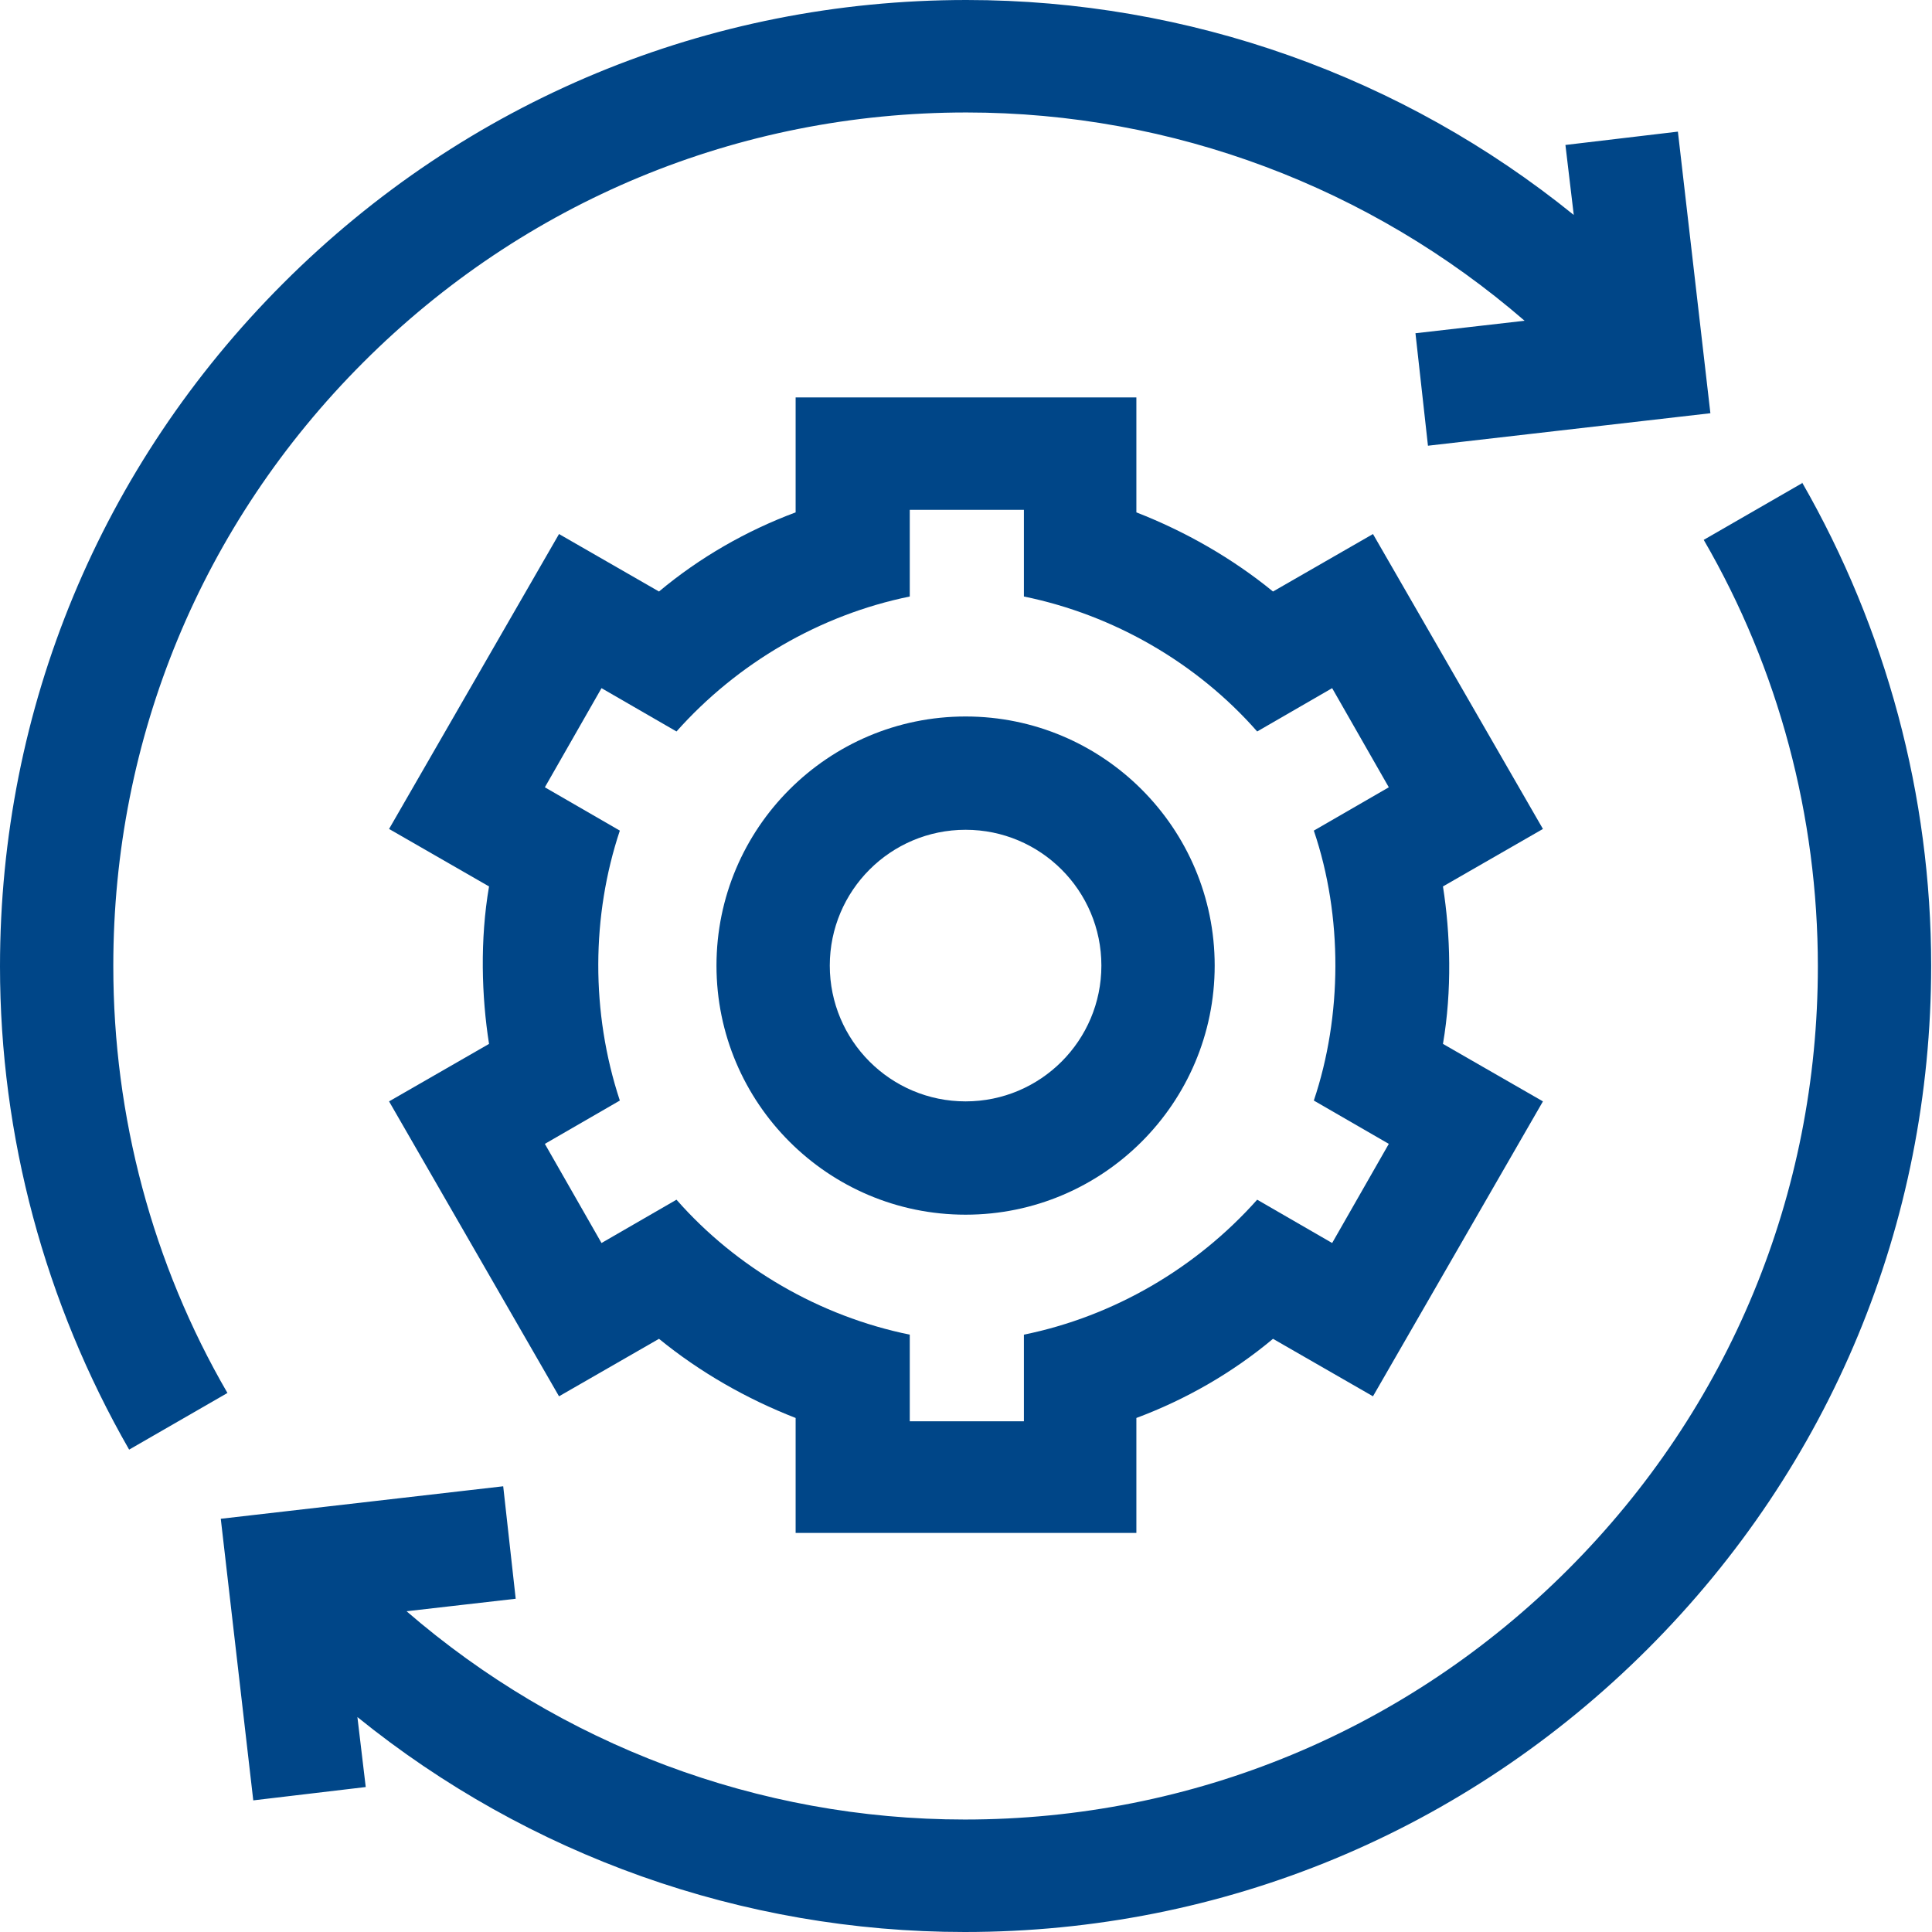 <?xml version="1.0" encoding="UTF-8"?>
<!DOCTYPE svg PUBLIC "-//W3C//DTD SVG 1.1//EN" "http://www.w3.org/Graphics/SVG/1.1/DTD/svg11.dtd">
<!-- Creator: CorelDRAW -->
<svg xmlns="http://www.w3.org/2000/svg" xml:space="preserve" width="4.13mm" height="4.13mm" version="1.1" style="shape-rendering:geometricPrecision; text-rendering:geometricPrecision; image-rendering:optimizeQuality; fill-rule:evenodd; clip-rule:evenodd"
viewBox="0 0 23.19 23.19"
 xmlns:xlink="http://www.w3.org/1999/xlink"
 xmlns:xodm="http://www.corel.com/coreldraw/odm/2003">
 <defs>
  <style type="text/css">
   <![CDATA[
    .fil0 {fill:#004688;fill-rule:nonzero}
   ]]>
  </style>
 </defs>
 <g id="_x0020_9">
  <g id="_2307644225616">
   <path class="fil0" d="M21.63 5.8l-1.18 0.68c0.9,1.55 1.37,3.32 1.37,5.12 0,2.73 -1.06,5.3 -3,7.24 -1.93,1.93 -4.5,3 -7.24,3 -2.48,0 -4.85,-0.9 -6.7,-2.5l1.31 -0.15 -0.15 -1.35 -3.39 0.39 0.39 3.38 1.35 -0.16 -0.1 -0.84c2.05,1.66 4.62,2.58 7.29,2.58 3.1,0 6.01,-1.21 8.2,-3.4 2.19,-2.19 3.4,-5.1 3.4,-8.2 0,-2.04 -0.54,-4.04 -1.55,-5.8l0 0z"/>
   <path class="fil0" d="M1.36 11.59c0,-2.73 1.06,-5.3 3,-7.24 1.93,-1.93 4.5,-3 7.24,-3 2.48,0 4.85,0.9 6.7,2.5l-1.31 0.15 0.15 1.35 3.39 -0.39 -0.39 -3.38 -1.35 0.16 0.1 0.84c-2.05,-1.66 -4.62,-2.58 -7.29,-2.58 -3.1,0 -6.01,1.21 -8.2,3.4 -2.19,2.19 -3.4,5.1 -3.4,8.2 0,2.04 0.54,4.04 1.55,5.8l1.18 -0.68c-0.9,-1.55 -1.37,-3.32 -1.37,-5.12l0 0z"/>
   <path class="fil0" d="M11.59 8.6c-1.65,0 -2.99,1.34 -2.99,2.99 0,1.65 1.34,2.99 2.99,2.99 1.65,0 2.99,-1.34 2.99,-2.99 0,-1.65 -1.34,-2.99 -2.99,-2.99zm0 4.62c-0.9,0 -1.63,-0.73 -1.63,-1.63 0,-0.9 0.73,-1.63 1.63,-1.63 0.9,0 1.63,0.73 1.63,1.63 0,0.9 -0.73,1.63 -1.63,1.63z"/>
   <path class="fil0" d="M16.48 6.41l-1.2 0.69c-0.49,-0.4 -1.05,-0.72 -1.64,-0.95l0 -1.38 -4.09 0 0 1.38c-0.59,0.22 -1.15,0.54 -1.64,0.95l-1.2 -0.69 -2.04 3.54 1.2 0.69c-0.11,0.64 -0.09,1.32 0,1.89l-1.2 0.69 2.04 3.54 1.2 -0.69c0.49,0.4 1.05,0.72 1.64,0.95l0 1.38 4.09 0 0 -1.38c0.59,-0.22 1.15,-0.54 1.64,-0.95l1.2 0.69 2.04 -3.54 -1.2 -0.69c0.11,-0.64 0.09,-1.32 0,-1.89l1.2 -0.69 -2.04 -3.54zm-0.71 6.8l0.9 0.52 -0.68 1.19 -0.9 -0.52c-0.73,0.82 -1.72,1.4 -2.8,1.62l0 1.04 -1.37 0 0 -1.04c-1.08,-0.22 -2.08,-0.8 -2.8,-1.62l-0.9 0.52 -0.68 -1.19 0.9 -0.52c-0.35,-1.06 -0.34,-2.22 0,-3.24l-0.9 -0.52 0.68 -1.19 0.9 0.52c0.73,-0.82 1.72,-1.4 2.8,-1.62l0 -1.04 1.37 0 0 1.04c1.08,0.22 2.08,0.8 2.8,1.62l0.9 -0.52 0.68 1.19 -0.9 0.52c0.35,1.03 0.34,2.23 0,3.24z"/>
  </g>
 </g>
</svg>
